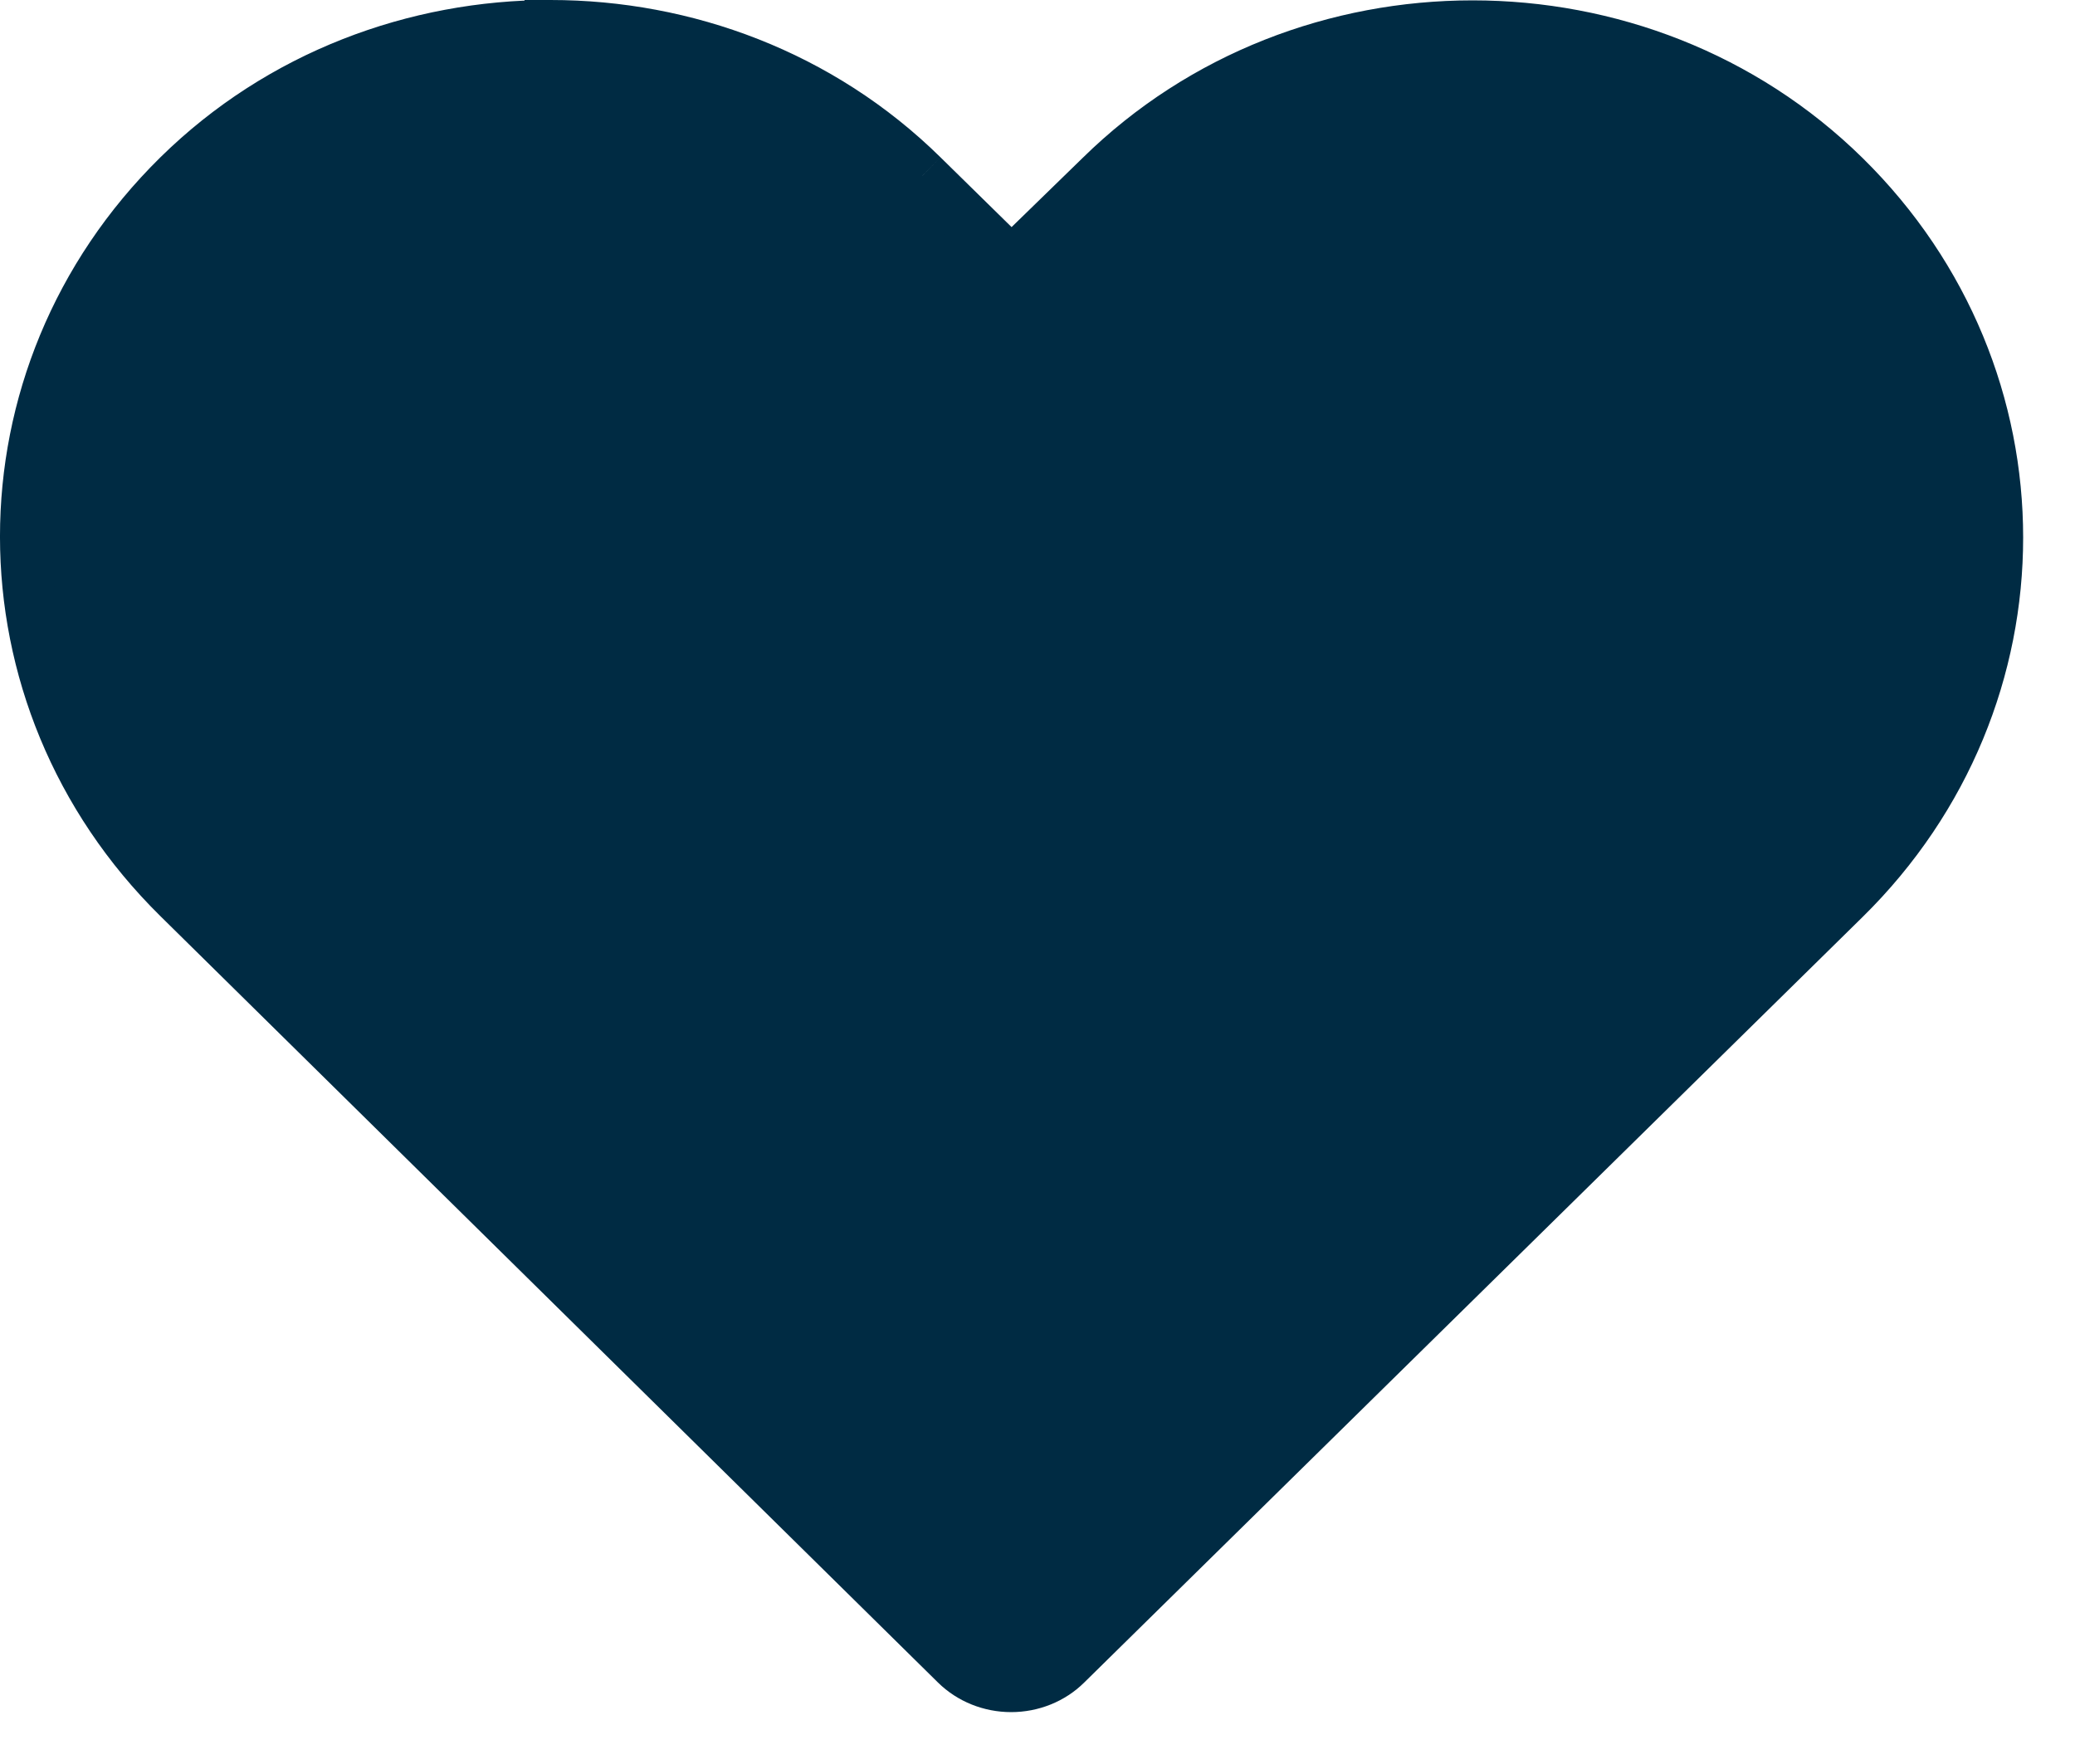 <?xml version="1.0" encoding="UTF-8"?>
<svg width="20px" height="17px" viewBox="0 0 20 17" version="1.1" xmlns="http://www.w3.org/2000/svg" xmlns:xlink="http://www.w3.org/1999/xlink">
    <title>ico-heart-black-filled</title>
    <g id="Página-1" stroke="none" stroke-width="1" fill="none" fill-rule="evenodd">
        <g id="ico-heart-black-filled" fill="#002B43" fill-rule="nonzero">
            <path d="M5.306,0.25 C4.005,0.25 2.703,0.729 1.722,1.694 C-0.242,3.625 -0.239,6.719 1.722,8.651 L9.217,16.037 C9.355,16.173 9.546,16.25 9.746,16.25 C9.946,16.25 10.137,16.173 10.275,16.037 C12.775,13.579 15.277,11.117 17.777,8.658 C19.741,6.728 19.741,3.632 17.777,1.701 C15.814,-0.229 12.573,-0.229 10.609,1.701 L9.749,2.538 L8.89,1.694 C7.908,0.729 6.607,0.25 5.306,0.25 L5.306,0.25 Z" id="Trazado"></path>
            <path d="M5.306,0.25 L5.306,0.5 L5.556,0.5 L5.556,0.25 L5.306,0.25 Z M1.722,1.694 L1.897,1.873 L1.897,1.873 L1.722,1.694 Z M1.722,8.651 L1.897,8.473 L1.897,8.473 L1.722,8.651 Z M9.217,16.037 L9.392,15.859 L9.392,15.859 L9.217,16.037 Z M10.275,16.037 L10.099,15.859 L10.099,15.859 L10.275,16.037 Z M17.777,8.658 L17.953,8.837 L17.953,8.837 L17.777,8.658 Z M17.777,1.701 L17.953,1.523 L17.953,1.523 L17.777,1.701 Z M10.609,1.701 L10.784,1.881 L10.785,1.88 L10.609,1.701 Z M9.749,2.538 L9.574,2.716 L9.749,2.888 L9.924,2.717 L9.749,2.538 Z M8.89,1.694 L8.714,1.873 L8.715,1.873 L8.89,1.694 Z M5.306,0.25 L5.306,0 L5.056,0 L5.056,0.25 L5.306,0.25 Z M5.306,0 C3.944,0 2.578,0.501 1.546,1.516 L1.897,1.873 C2.829,0.956 4.065,0.5 5.306,0.5 L5.306,0 Z M1.546,1.516 C-0.517,3.545 -0.514,6.799 1.546,8.829 L1.897,8.473 C0.035,6.639 0.033,3.705 1.897,1.873 L1.546,1.516 Z M1.546,8.829 L9.041,16.215 L9.392,15.859 L1.897,8.473 L1.546,8.829 Z M9.041,16.215 C9.228,16.399 9.483,16.5 9.746,16.5 L9.746,16 C9.609,16 9.482,15.947 9.392,15.859 L9.041,16.215 Z M9.746,16.5 C10.009,16.5 10.264,16.399 10.45,16.215 L10.099,15.859 C10.01,15.947 9.882,16 9.746,16 L9.746,16.5 Z M10.45,16.215 C12.95,13.756 15.452,11.296 17.953,8.837 L17.602,8.48 C15.102,10.938 12.599,13.401 10.099,15.859 L10.45,16.215 Z M17.953,8.837 C20.016,6.808 20.016,3.552 17.953,1.523 L17.602,1.88 C19.466,3.713 19.466,6.647 17.602,8.48 L17.953,8.837 Z M17.953,1.523 C15.892,-0.503 12.495,-0.503 10.434,1.523 L10.785,1.88 C12.651,0.044 15.736,0.045 17.602,1.88 L17.953,1.523 Z M10.435,1.522 L9.575,2.359 L9.924,2.717 L10.784,1.881 L10.435,1.522 Z M9.925,2.36 L9.065,1.516 L8.715,1.873 L9.574,2.716 L9.925,2.36 Z M9.065,1.516 C8.033,0.501 6.667,0 5.306,0 L5.306,0.5 C6.546,0.5 7.783,0.956 8.714,1.873 L9.065,1.516 Z M5.056,0.25 L5.056,0.25 L5.556,0.25 L5.556,0.25 L5.056,0.25 Z" id="Forma"></path>
        </g>
    </g>
</svg>